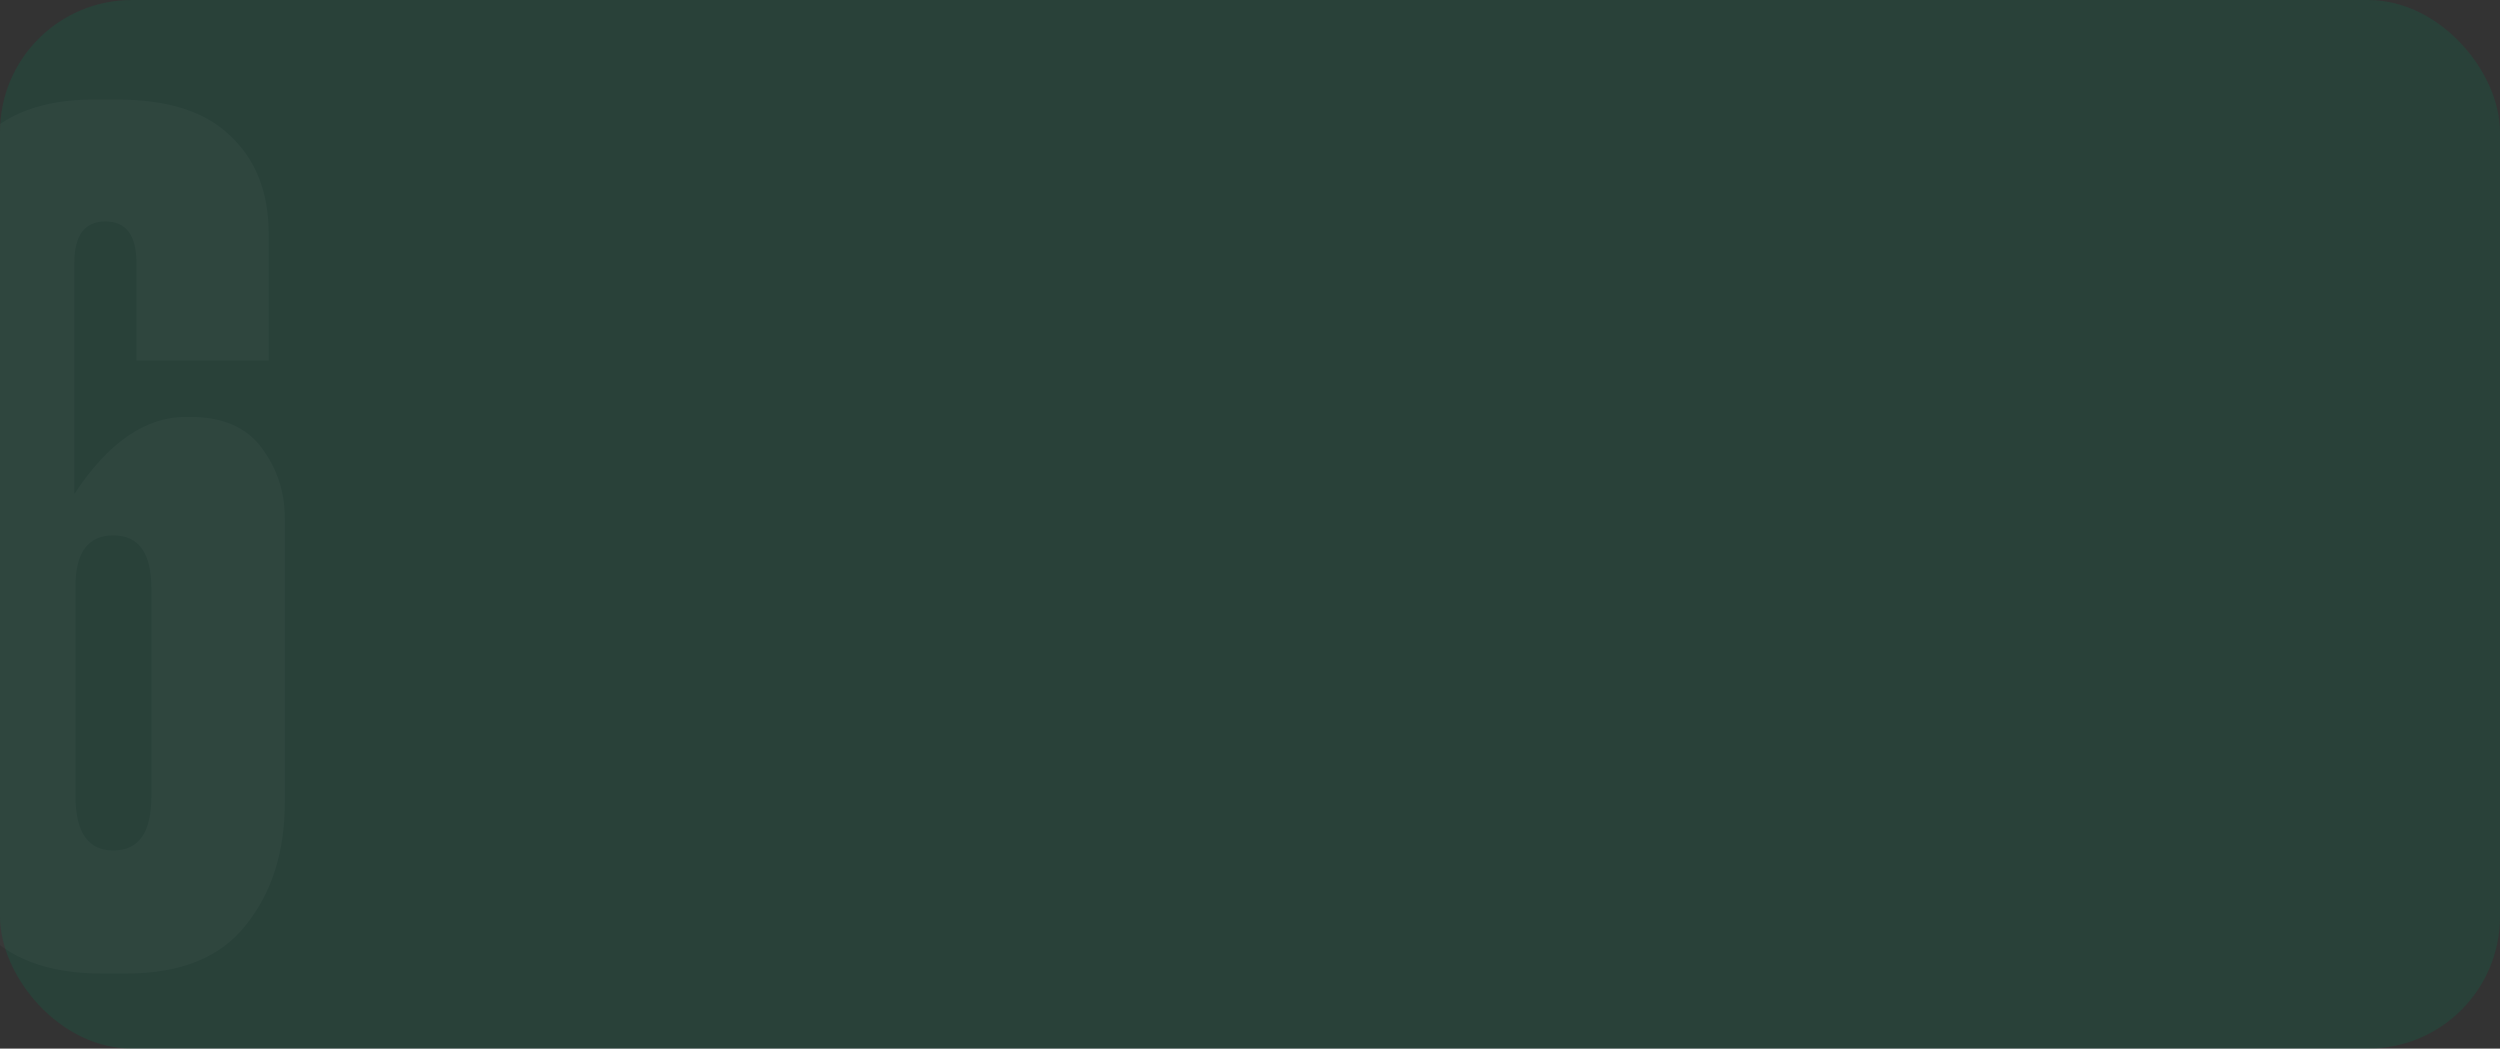 <?xml version="1.0" encoding="UTF-8"?> <svg xmlns="http://www.w3.org/2000/svg" width="360" height="151" viewBox="0 0 360 151" fill="none"><rect x="0" y="0" width="360" height="151" fill="#333333" stroke="none"/><g clip-path="url(#clip0_395_429)"><rect opacity="0.2" width="360" height="151" rx="19" fill="#007853"></rect><path opacity="0.03" d="M10.872 114.688C10.872 119.877 12.693 122.471 16.336 122.471C19.98 122.471 21.801 119.877 21.801 114.688V84.714C21.801 79.636 19.98 77.097 16.336 77.097C12.693 77.097 10.872 79.526 10.872 84.383V114.688ZM26.769 60.04H27.432C32.068 60.04 35.491 61.53 37.699 64.511C39.907 67.492 41.011 70.859 41.011 74.613V115.516C41.011 122.692 39.134 128.598 35.38 133.235C31.737 137.872 25.996 140.19 18.158 140.19H14.68C6.842 140.19 1.046 137.982 -2.708 133.566C-6.461 129.04 -8.338 123.299 -8.338 116.344V38.512C-8.338 22.394 -1.052 14.334 13.521 14.334H16.833C24.23 14.334 29.695 16.101 33.228 19.634C36.871 23.056 38.692 27.748 38.692 33.71V51.925H19.648V37.85C19.648 33.875 18.158 31.888 15.177 31.888C12.196 31.888 10.706 33.875 10.706 37.85V71.135C15.564 63.738 20.918 60.04 26.769 60.04Z" fill="white"></path></g><defs><clipPath id="clip0_395_429"><rect width="360" height="151" fill="white"></rect></clipPath></defs></svg> 